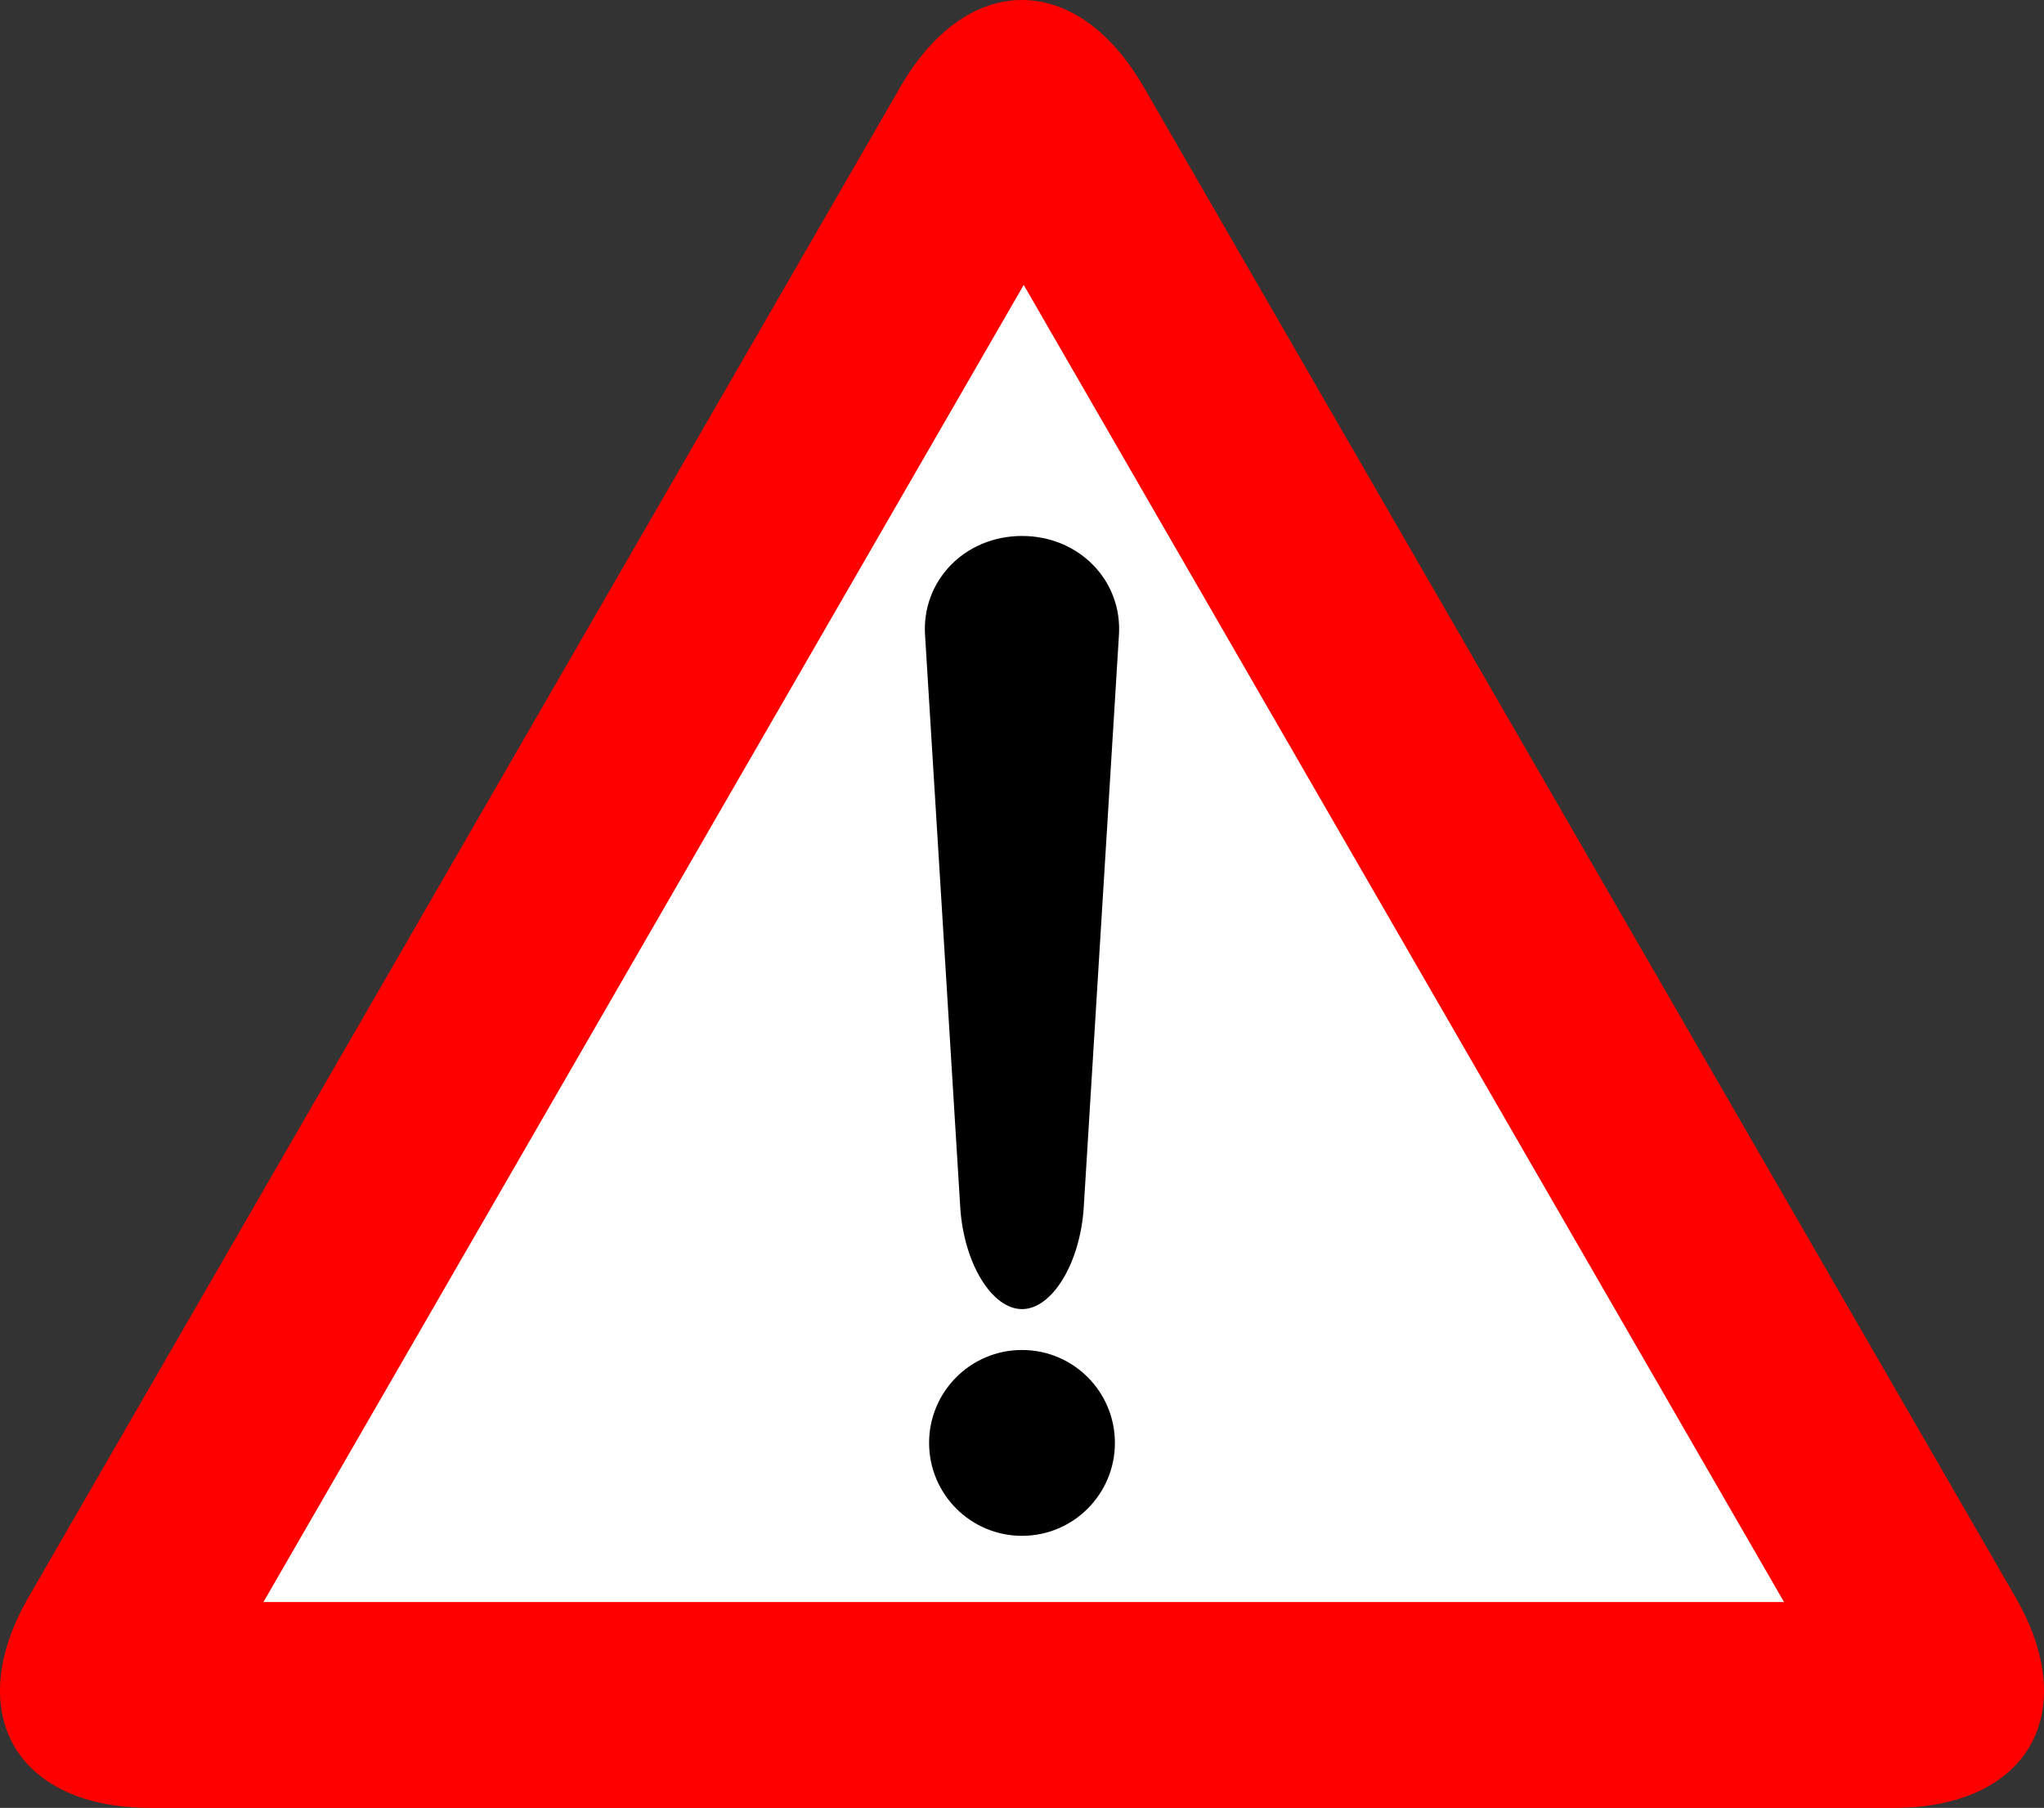 <?xml version="1.0" encoding="UTF-8"?><svg id="Layer_2" xmlns="http://www.w3.org/2000/svg" viewBox="0 0 1100 972.78"><rect x="0" y="0" width="1100" height="972.78" fill="#333333" stroke="none"/><defs><style>.cls-1{fill:#fff;}.cls-2{fill:red;}</style></defs><g id="Ebene_1"><path class="cls-2" d="m80.83,972.78c-72.01,0-101.47-51.02-65.47-113.39L484.54,46.77c36.01-62.36,94.92-62.36,130.93,0l469.17,812.62c36.01,62.36,6.55,113.39-65.46,113.39H80.83Z"/><polygon class="cls-1" points="141.78 862.01 550.93 153.32 960.09 862.01 141.78 862.01"/><circle cx="550" cy="776.39" r="50"/><path d="m583.17,650.57c-2.17,29.6-17.09,53.83-33.17,53.83s-31.01-24.22-33.17-53.83c-6.32-102.78-12.65-205.56-18.97-308.35-2.17-29.6,21.3-53.83,52.14-53.83s54.31,24.22,52.14,53.83c-6.32,102.78-12.65,205.56-18.97,308.35Z"/></g></svg>